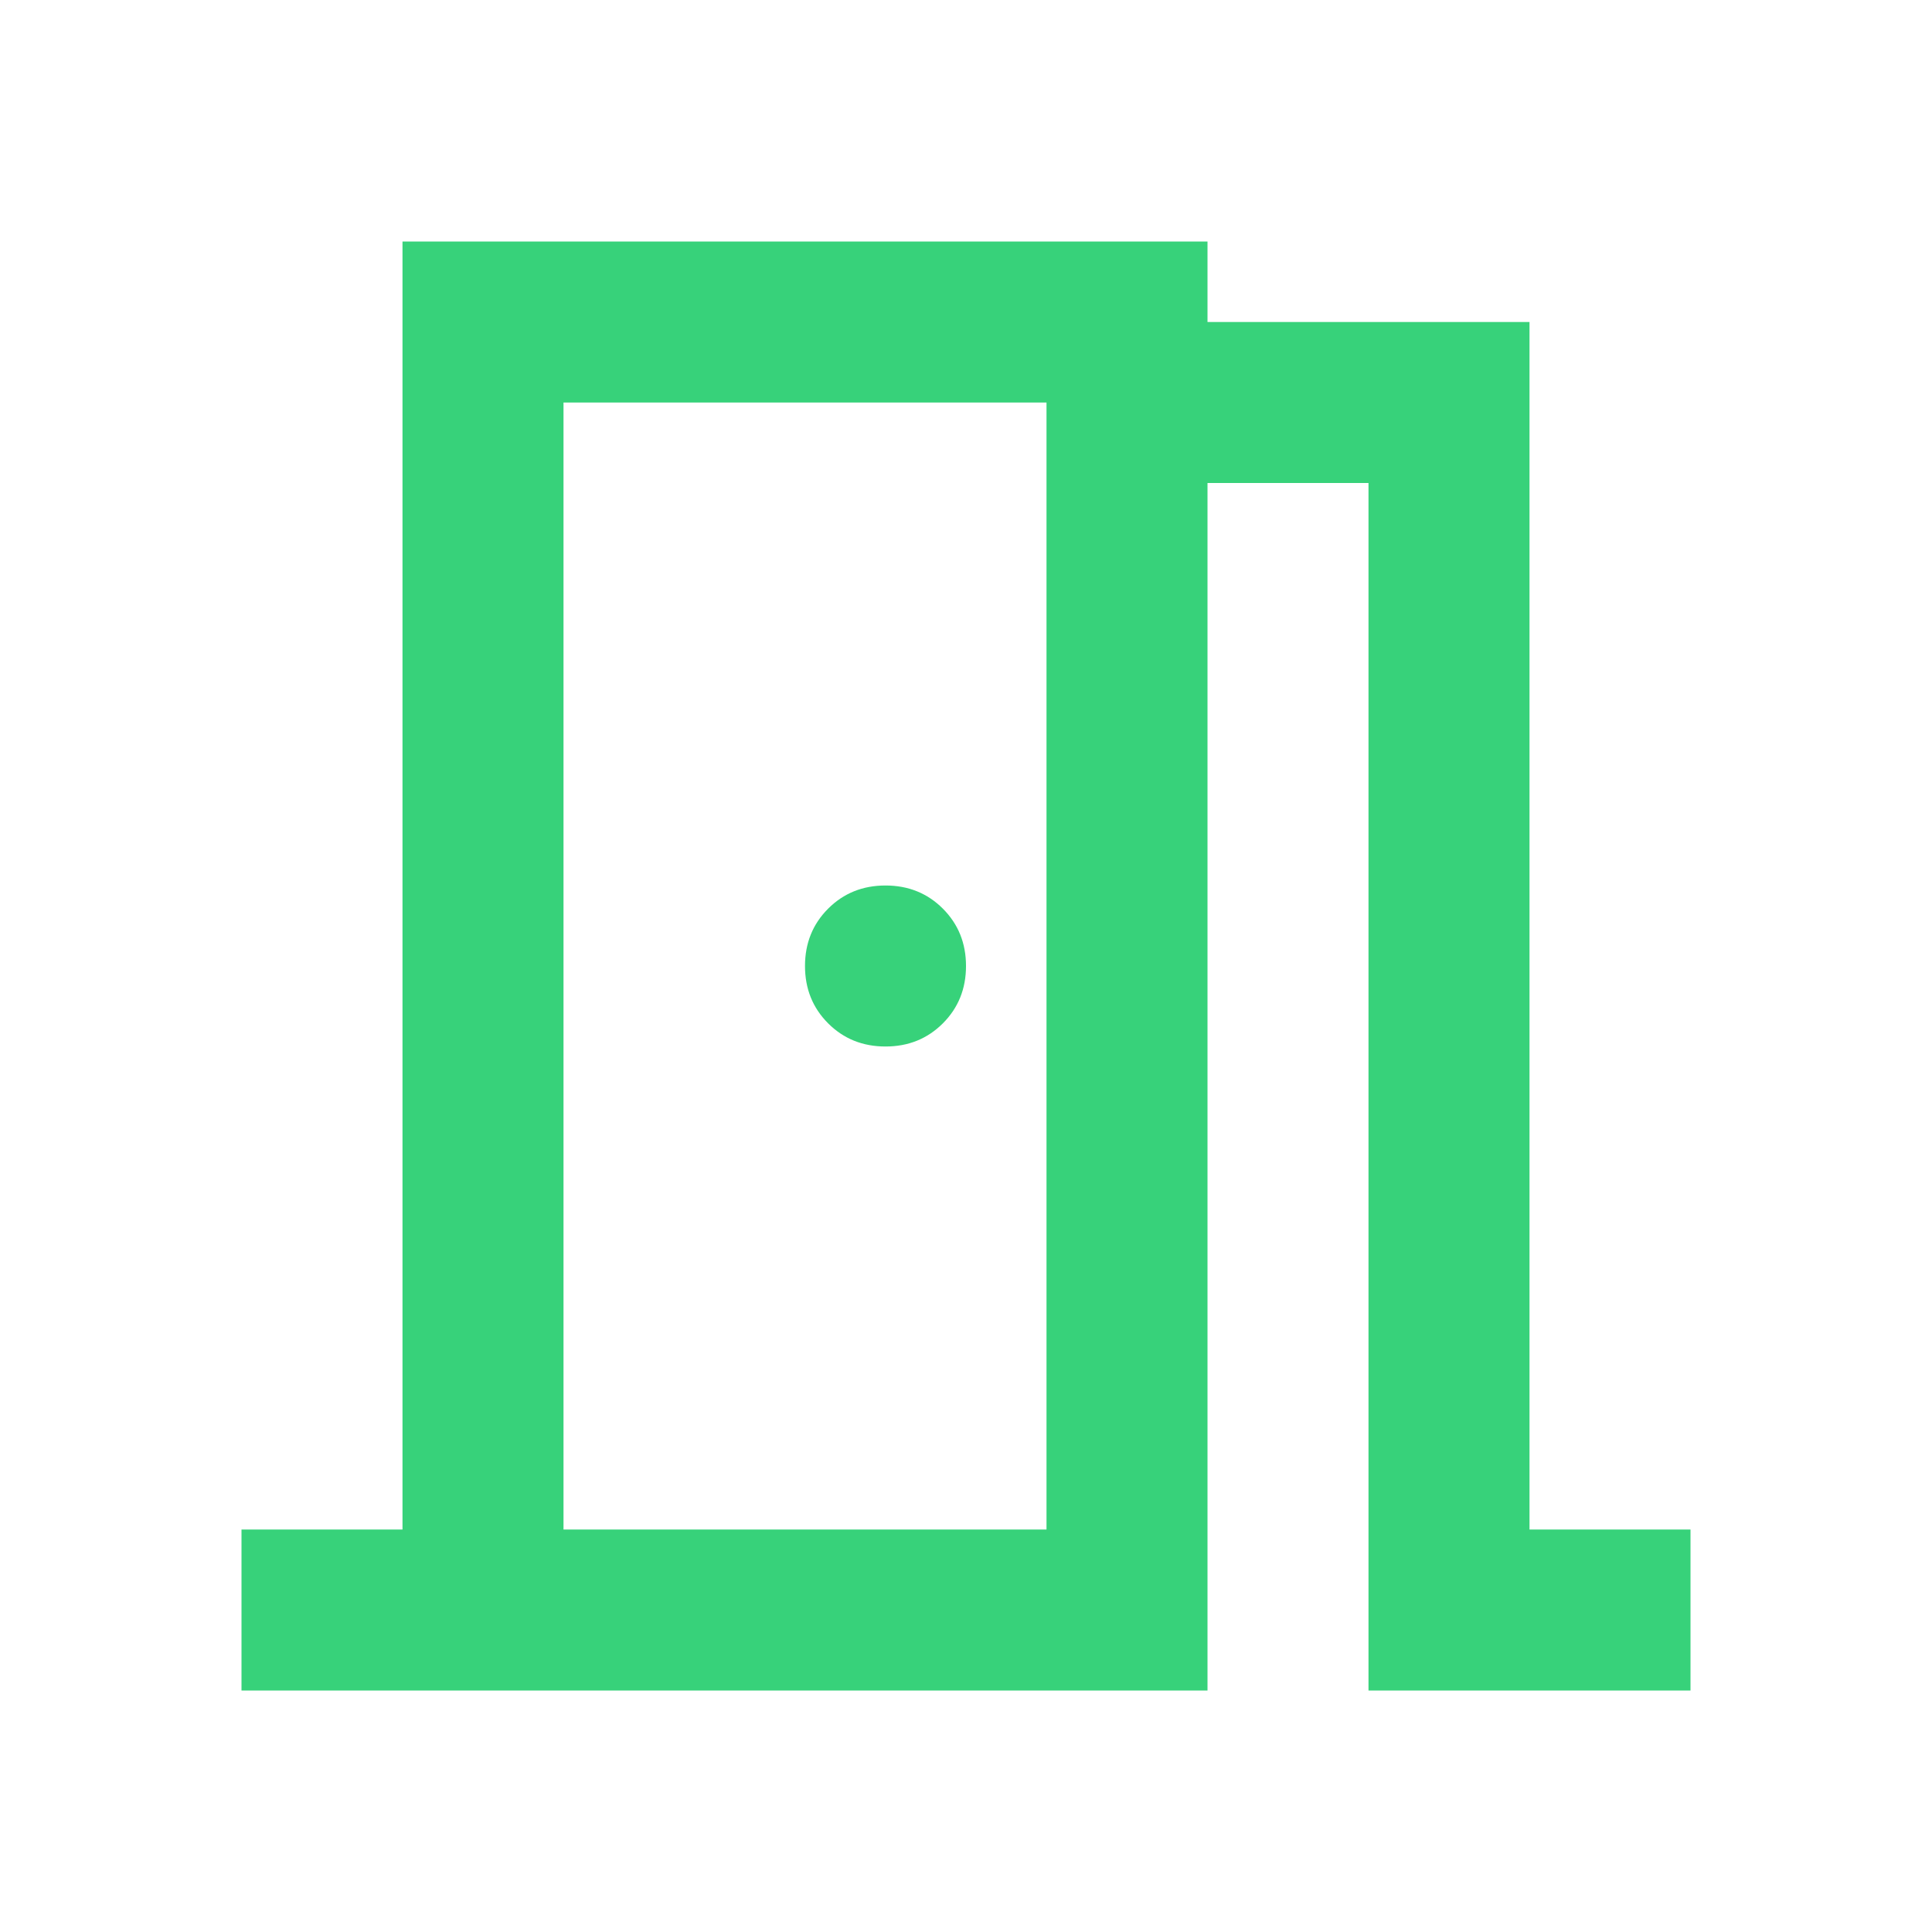 <svg version="1.2" xmlns="http://www.w3.org/2000/svg" viewBox="0 0 960 960" width="960" height="960"><style>.a{fill:#37d27a}</style><path fill-rule="evenodd" class="a" d="m120 840v-80h80v-640h400v40h160v600h80v80h-160v-600h-80v600zm160-80h240v-560h-240zm131.5-251.5q-11.5-11.5-11.5-28.5 0-17 11.5-28.5 11.5-11.5 28.5-11.5 17 0 28.5 11.5 11.5 11.5 11.5 28.5 0 17-11.5 28.5-11.5 11.5-28.5 11.5-17 0-28.5-11.5zm-131.5-308.5v560z"/></svg>